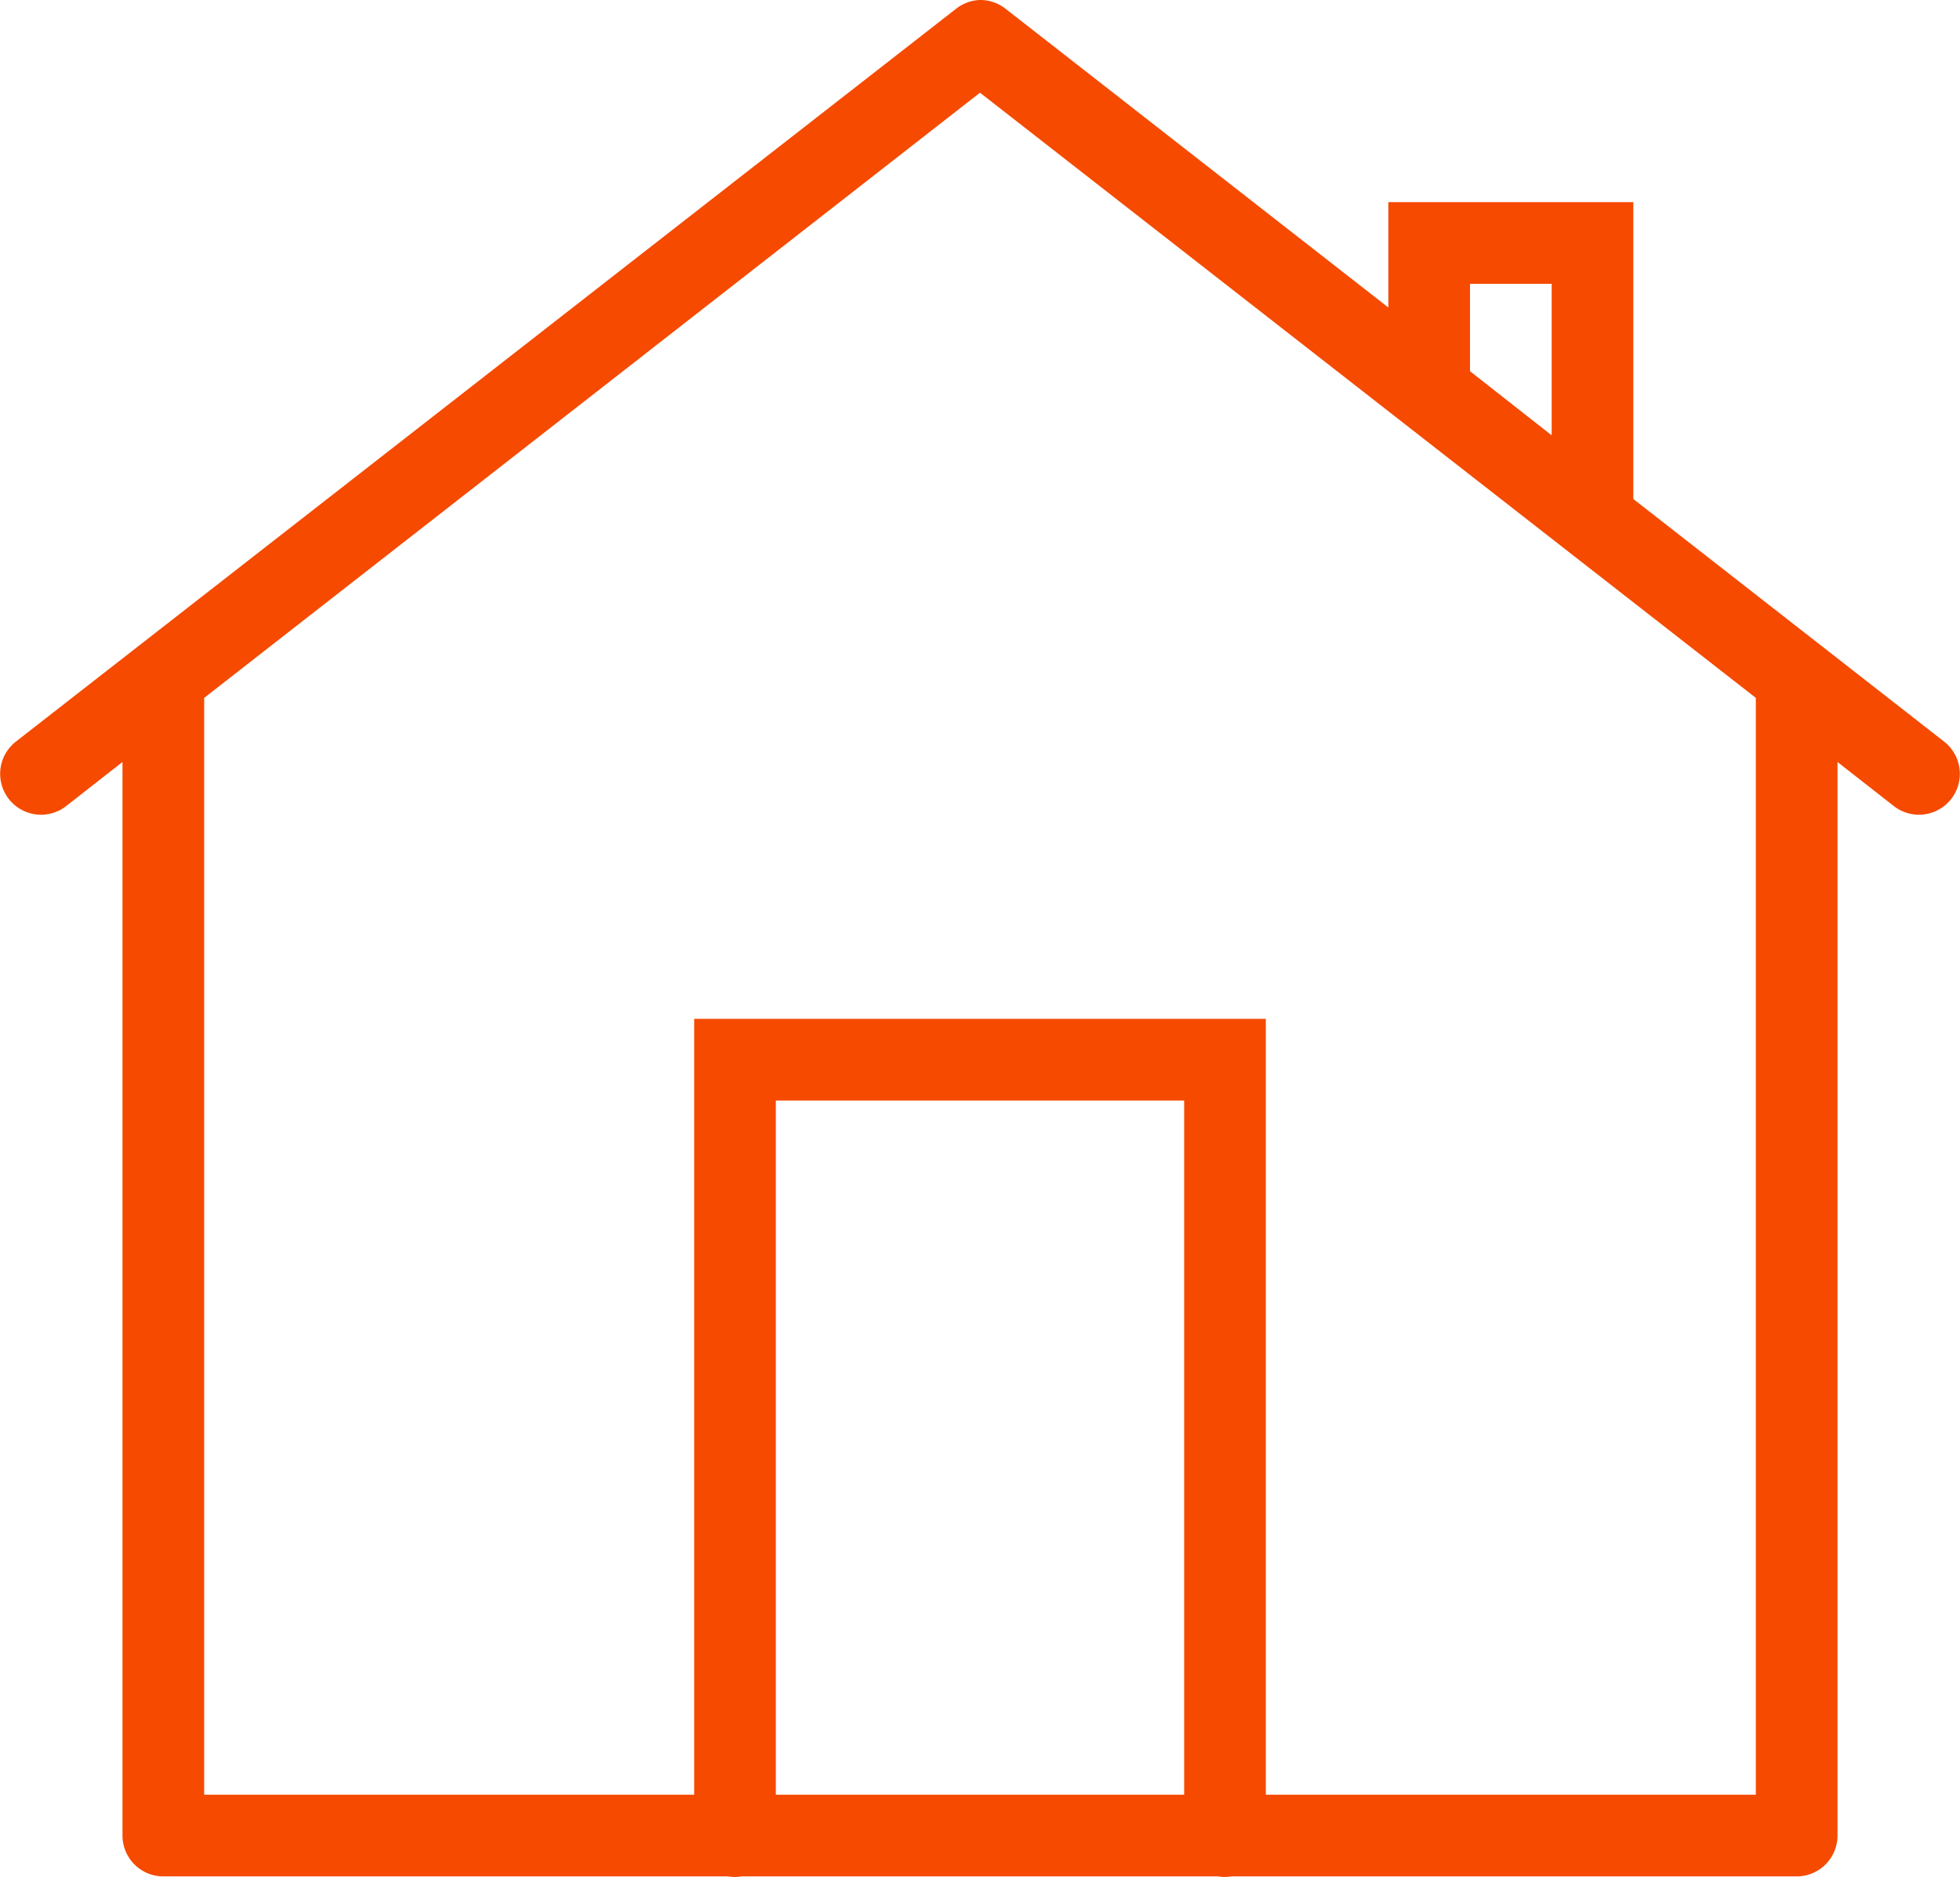 <?xml version="1.0" encoding="utf-8"?><svg xmlns="http://www.w3.org/2000/svg" viewBox="0 0 48 45.96">
<title>house2</title><g id="Layer_2" data-name="Layer 2">
<g id="Layer_1-2" data-name="Layer 1">
<path style="fill: #f54a00" d="M24,0a1,1,0,0,0-.58.21L.39,18.16a1,1,0,0,0,1.23,1.58L3,18.66V44.95a1,1,0,0,0,1,1H17.83a1,1,0,0,0,.33,0H29.83a1,1,0,0,0,.33,0H44a1,1,0,0,0,1-1V18.66l1.38,1.08a1,1,0,0,0,1.23-1.58h0L40,12.22V4.95H34V7.53L24.62.21A1,1,0,0,0,24,0Zm0,2.27L43,17.09V43.95H31v-19H17v19H5V17.09ZM36,6.95h2v3.71L36,9.09Zm-17,20H29v17H19Z"/></g></g></svg>